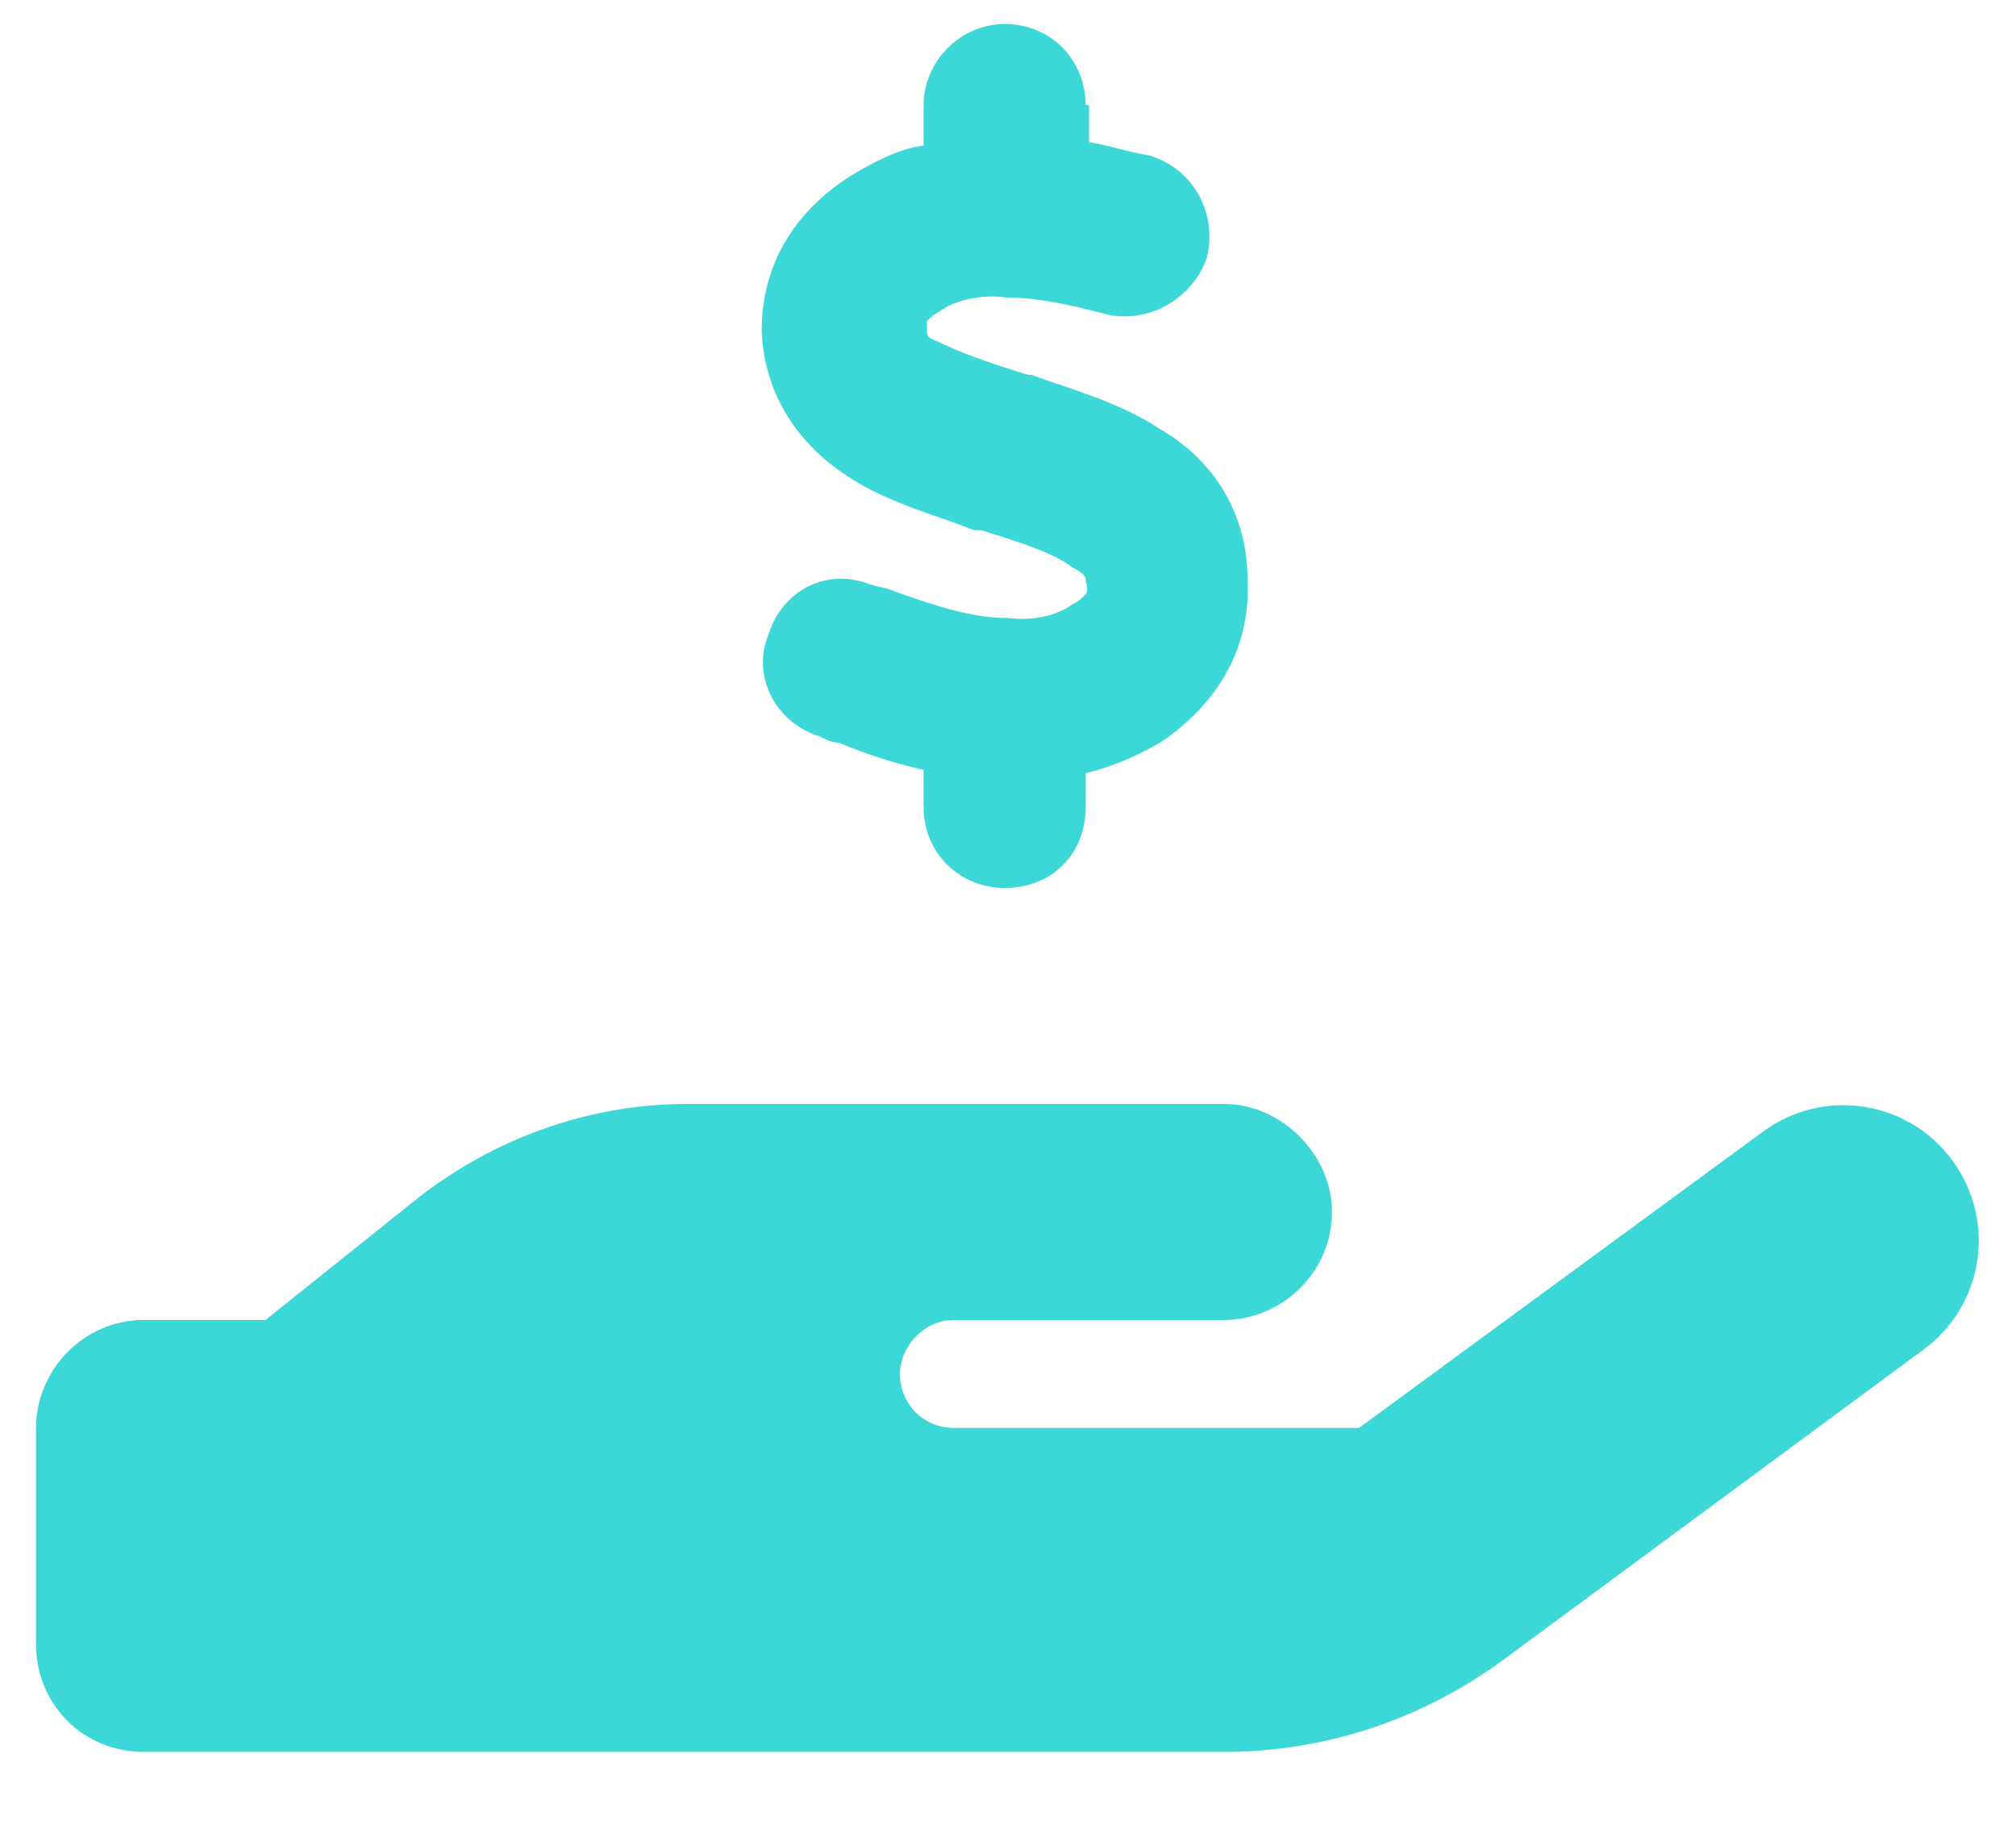 <svg width="21" height="19" viewBox="0 0 21 19" fill="none" xmlns="http://www.w3.org/2000/svg">
<path d="M11.344 1.094V1.48C11.555 1.516 11.766 1.586 11.977 1.621C12.434 1.762 12.68 2.219 12.574 2.676C12.434 3.098 11.977 3.379 11.52 3.273C11.133 3.168 10.781 3.098 10.465 3.098C10.219 3.062 9.938 3.133 9.797 3.238C9.727 3.273 9.691 3.309 9.656 3.344C9.656 3.344 9.656 3.379 9.656 3.449C9.656 3.484 9.656 3.52 9.762 3.555C9.973 3.66 10.254 3.766 10.711 3.906H10.746C11.133 4.047 11.66 4.188 12.082 4.469C12.574 4.75 12.996 5.277 12.996 6.051C13.031 6.824 12.609 7.387 12.082 7.738C11.836 7.879 11.59 7.984 11.309 8.055V8.406C11.309 8.898 10.957 9.25 10.465 9.25C10.008 9.25 9.621 8.898 9.621 8.406V8.02C9.305 7.949 8.988 7.844 8.742 7.738C8.672 7.738 8.602 7.703 8.531 7.668C8.074 7.527 7.828 7.035 8.004 6.613C8.145 6.156 8.602 5.91 9.059 6.086C9.164 6.121 9.234 6.121 9.305 6.156C9.797 6.332 10.148 6.438 10.5 6.438C10.781 6.473 11.027 6.402 11.168 6.297C11.238 6.262 11.273 6.227 11.309 6.191C11.309 6.191 11.344 6.156 11.309 6.051C11.309 6.016 11.309 5.98 11.168 5.91C10.992 5.77 10.676 5.664 10.219 5.523H10.148C9.797 5.383 9.27 5.242 8.883 4.996C8.426 4.715 7.969 4.223 7.934 3.449C7.934 2.641 8.391 2.113 8.918 1.797C9.164 1.656 9.375 1.551 9.621 1.516V1.094C9.621 0.637 10.008 0.25 10.465 0.25C10.957 0.25 11.309 0.637 11.309 1.094H11.344ZM20.344 12.098C20.801 12.73 20.66 13.609 20.027 14.066L15.598 17.336C14.754 17.934 13.77 18.25 12.75 18.25H7.125H1.5C0.867 18.25 0.375 17.758 0.375 17.125V14.875C0.375 14.277 0.867 13.75 1.5 13.75H2.766L4.348 12.484C5.156 11.852 6.141 11.5 7.16 11.5H9.938H10.5H12.75C13.348 11.5 13.875 12.027 13.875 12.625C13.875 13.258 13.348 13.75 12.75 13.75H10.5H9.938C9.621 13.75 9.375 14.031 9.375 14.312C9.375 14.629 9.621 14.875 9.938 14.875H14.156L18.375 11.781C19.008 11.324 19.887 11.465 20.344 12.098ZM7.16 13.75H7.125C7.16 13.75 7.16 13.75 7.16 13.75Z" fill="#3CD8D8"/>
</svg>
